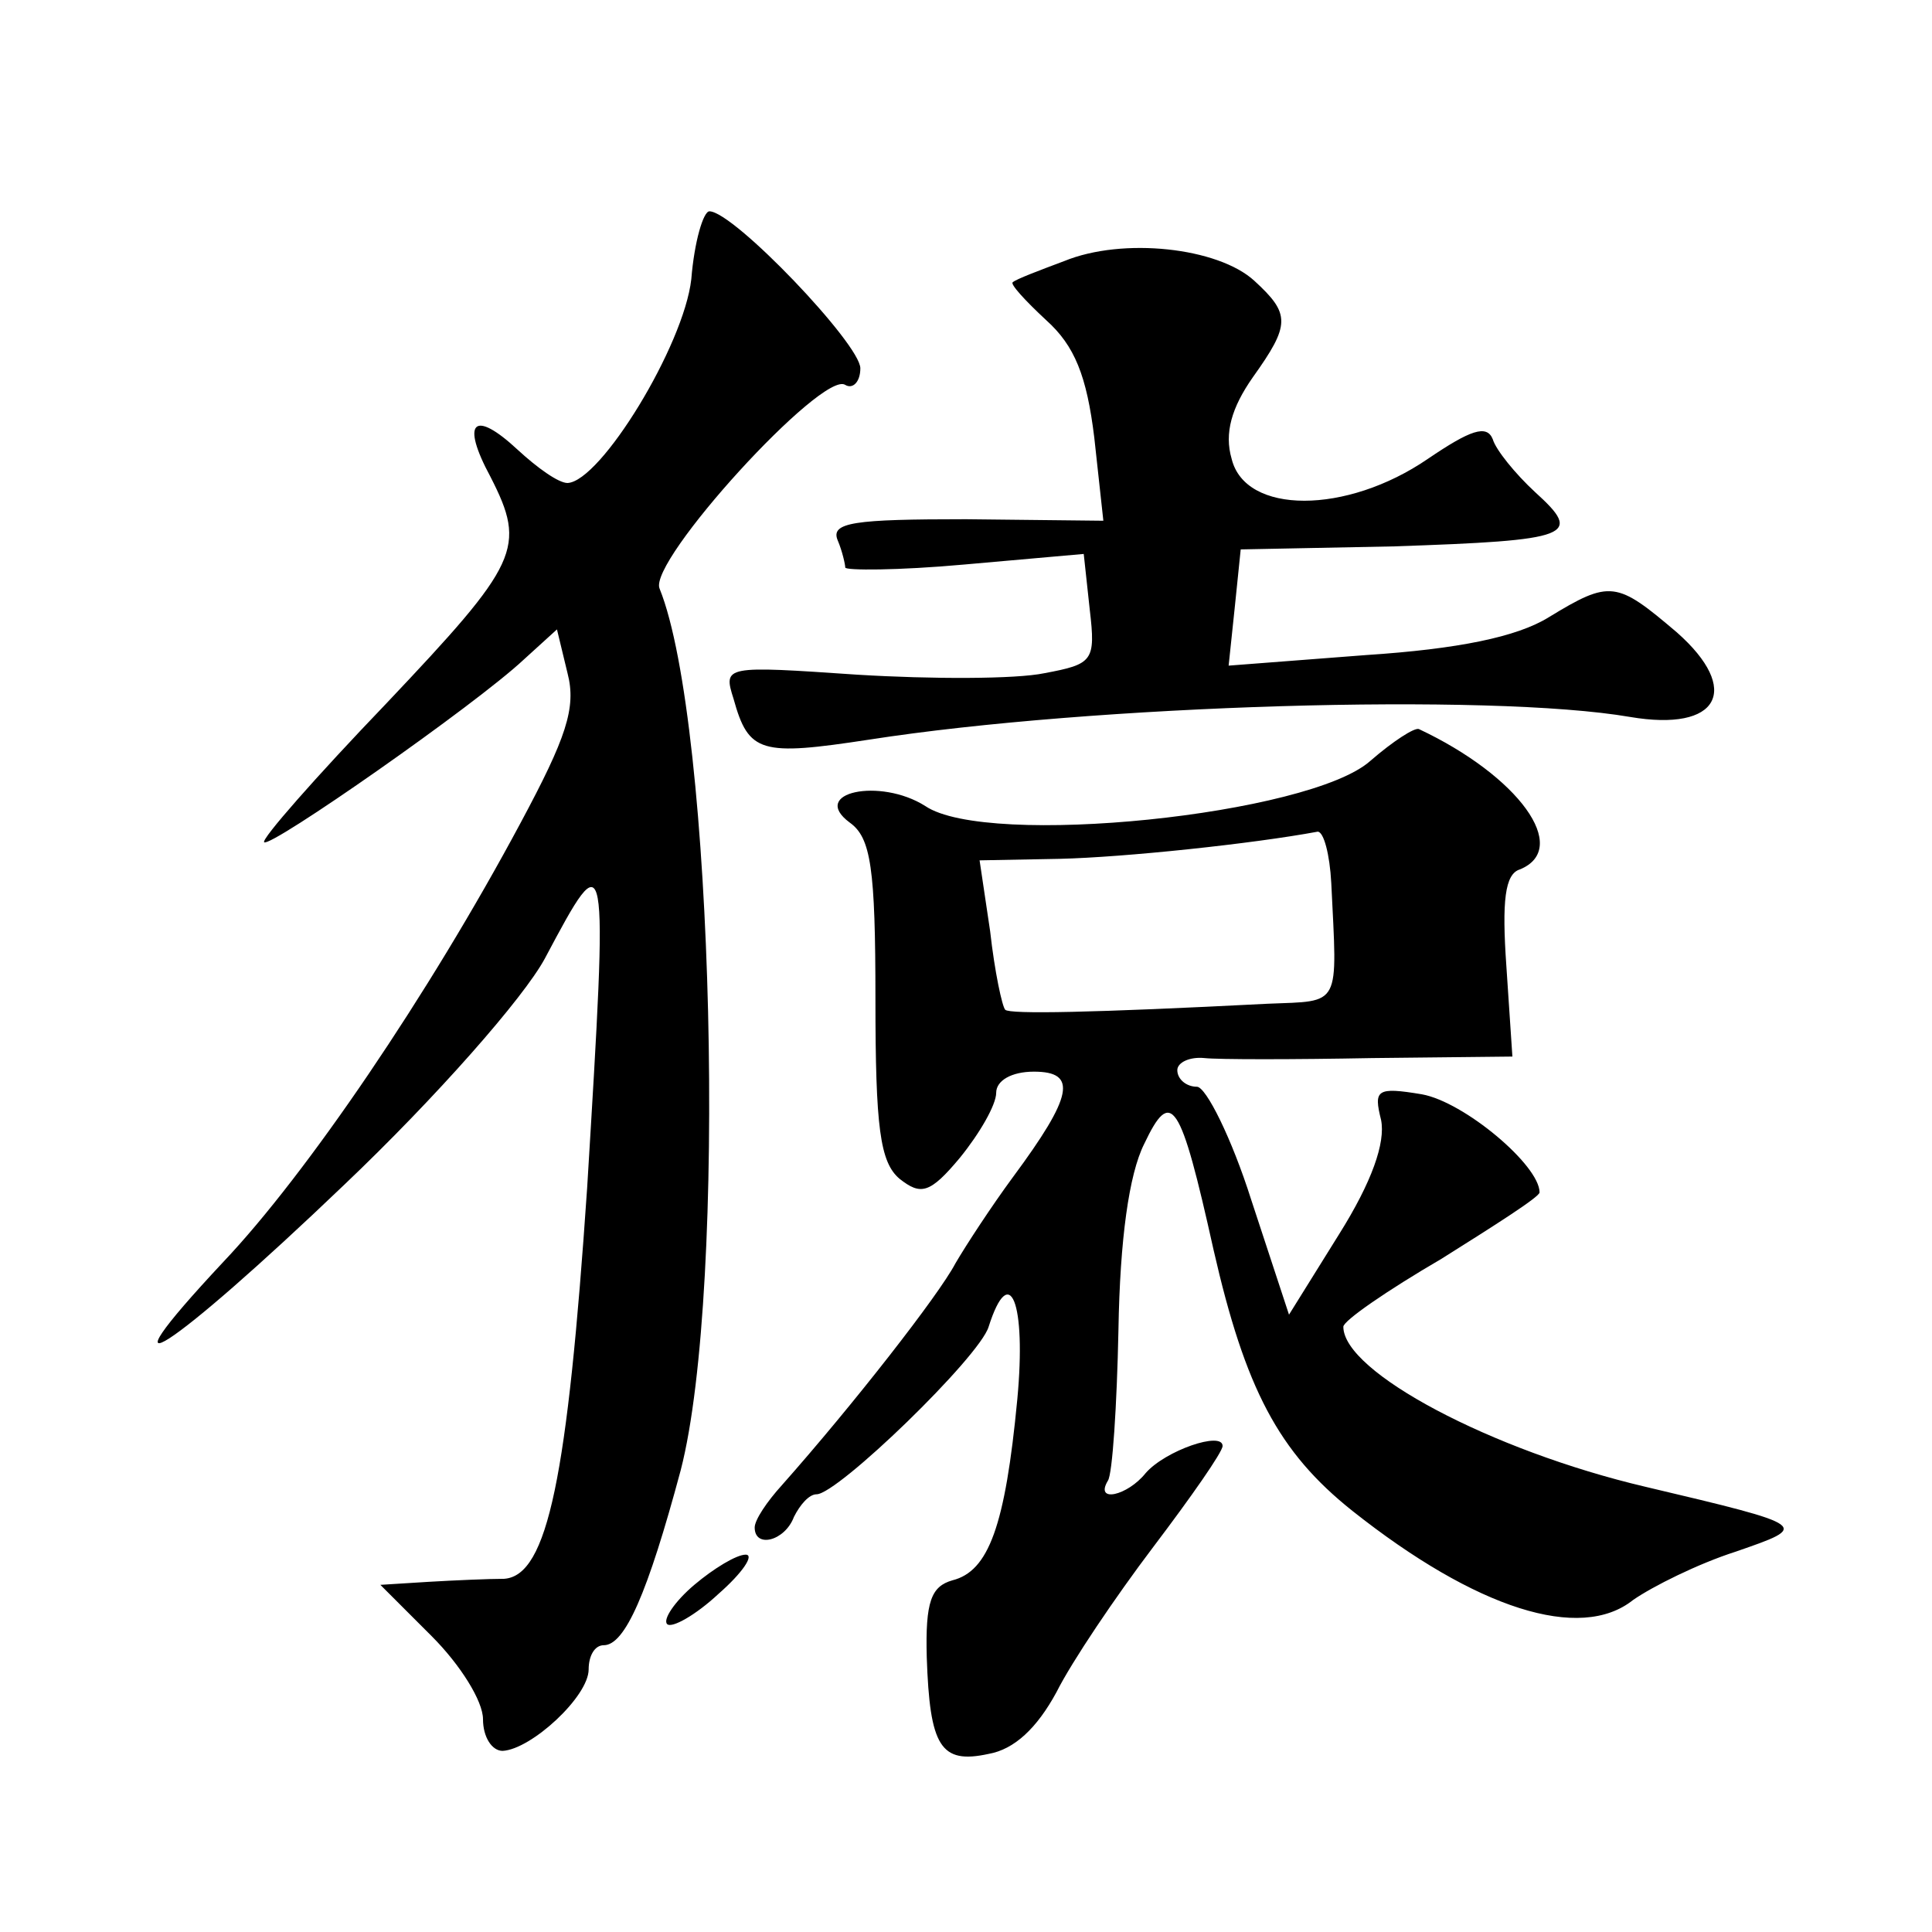 <?xml version="1.0" standalone="no"?>
<!DOCTYPE svg PUBLIC "-//W3C//DTD SVG 20010904//EN"
 "http://www.w3.org/TR/2001/REC-SVG-20010904/DTD/svg10.dtd">
<svg version="1.0" xmlns="http://www.w3.org/2000/svg"
 width="128pt" height="128pt" viewBox="0 0 128 128"
 preserveAspectRatio="xMidYMid meet">
<g transform="translate(0,128) scale(0.1,-0.1)"
fill="#0" stroke="none">
<path d="M458 1095 c-5 -44 -60 -134 -82 -135 -6 0 -20 10 -33 22 -29 27 -38 19
-18 -18 24 -47 19 -57 -69 -150 -47 -49 -83 -90 -81 -92 4 -4 140 91 172 121 l22
20 7 -29 c6 -23 -1 -43 -31 -99 -61 -114 -142 -233 -197 -291 -87 -93 -35 -59 80
51 61 58 119 124 133 150 42 79 42 78 28 -152 -13 -191 -26 -257 -55 -259 -10 0
-33 -1 -50 -2 l-32 -2 34 -34 c19 -19 34 -43 34 -55 0 -12 6 -21 13 -21 19 1 57
36 57 54 0 9 4 16 10 16 14 0 29 34 51 116 31 120 22 495 -14 584 -8 18 108 145
123 135 5 -3 10 2 10 11 0 16 -84 104 -100 104 -4 0 -10 -20 -12 -45z M705 1107
c-16 -6 -32 -12 -34 -14 -2 -1 8 -12 22 -25 19 -17 27 -37 32 -78 l6 -55 -91 1
c-74 0 -90 -2 -85 -14 3 -7 5 -16 5 -18 0 -2 35 -2 79 2 l79 7 4 -37 c4 -34 2 -36
-30 -42 -19 -4 -75 -4 -124 -1 -88 6 -89 6 -82 -16 10 -36 18 -38 90 -27 148 23
411 31 504 15 59 -10 74 18 31 56 -40 34 -44 35 -85 10 -21 -13 -60 -21 -121 -25
l-91 -7 4 38 4 39 101 2 c119 4 126 7 94 36 -13 12 -26 28 -28 35 -4 10 -15 6 -43
-13 -54 -37 -121 -37 -130 0 -5 17 0 34 14 54 25 35 25 42 1 64 -24 22 -87 29 -126
13z M908 776 c-40 -36 -254 -58 -295 -30 -30 19 -77 9 -50 -11 14 -10 17 -30 17
-117 0 -85 3 -108 16 -119 14 -11 20 -10 40 14 13 16 24 35 24 43 0 8 10 14 25
14 29 0 26 -16 -14 -70 -14 -19 -31 -45 -38 -57 -11 -21 -68 -94 -115 -147 -10
-11 -18 -23 -18 -28 0 -14 20 -9 26 7 4 8 10 15 15 15 14 0 108 91 114 111 14 44
25 16 19 -48 -8 -84 -19 -114 -43 -120 -14 -4 -18 -14 -17 -51 2 -59 9 -71 41 -64
17 3 32 17 45 41 10 20 39 63 64 96 25 33 46 63 46 67 0 10 -38 -3 -51 -18 -12
-15 -34 -20 -25 -5 3 4 6 50 7 100 1 60 7 103 17 123 18 38 24 29 46 -70 21 -92
43 -134 92 -173 82 -65 151 -87 186 -59 13 9 43 24 68 32 49 17 50 17 -60 43 -102
24 -200 76 -200 106 0 4 29 24 65 45 35 22 65 41 65 44 0 18 -50 60 -78 65 -30
5 -32 3 -27 -17 3 -15 -6 -41 -28 -76 l-33 -53 -25 76 c-13 41 -30 75 -36 75 -7
0 -13 5 -13 11 0 5 8 9 18 8 9 -1 59 -1 111 0 l93 1 -4 60 c-3 43 -1 61 9 64 34
14 -1 62 -67 93 -3 1 -17 -8 -32 -21z m-26 -81 c4 -83 7 -78 -42 -80 -117 -6 -171
-7 -174 -4 -2 2 -7 25 -10 52 l-7 47 53 1 c43 1 128 10 171 18 4 0 8 -15 9 -34z
M460 230 c-13 -11 -21 -23 -18 -26 3 -3 19 6 34 20 16 14 24 26 18 26 -6 0 -21
-9 -34 -20z"/>
</g>
</svg>
